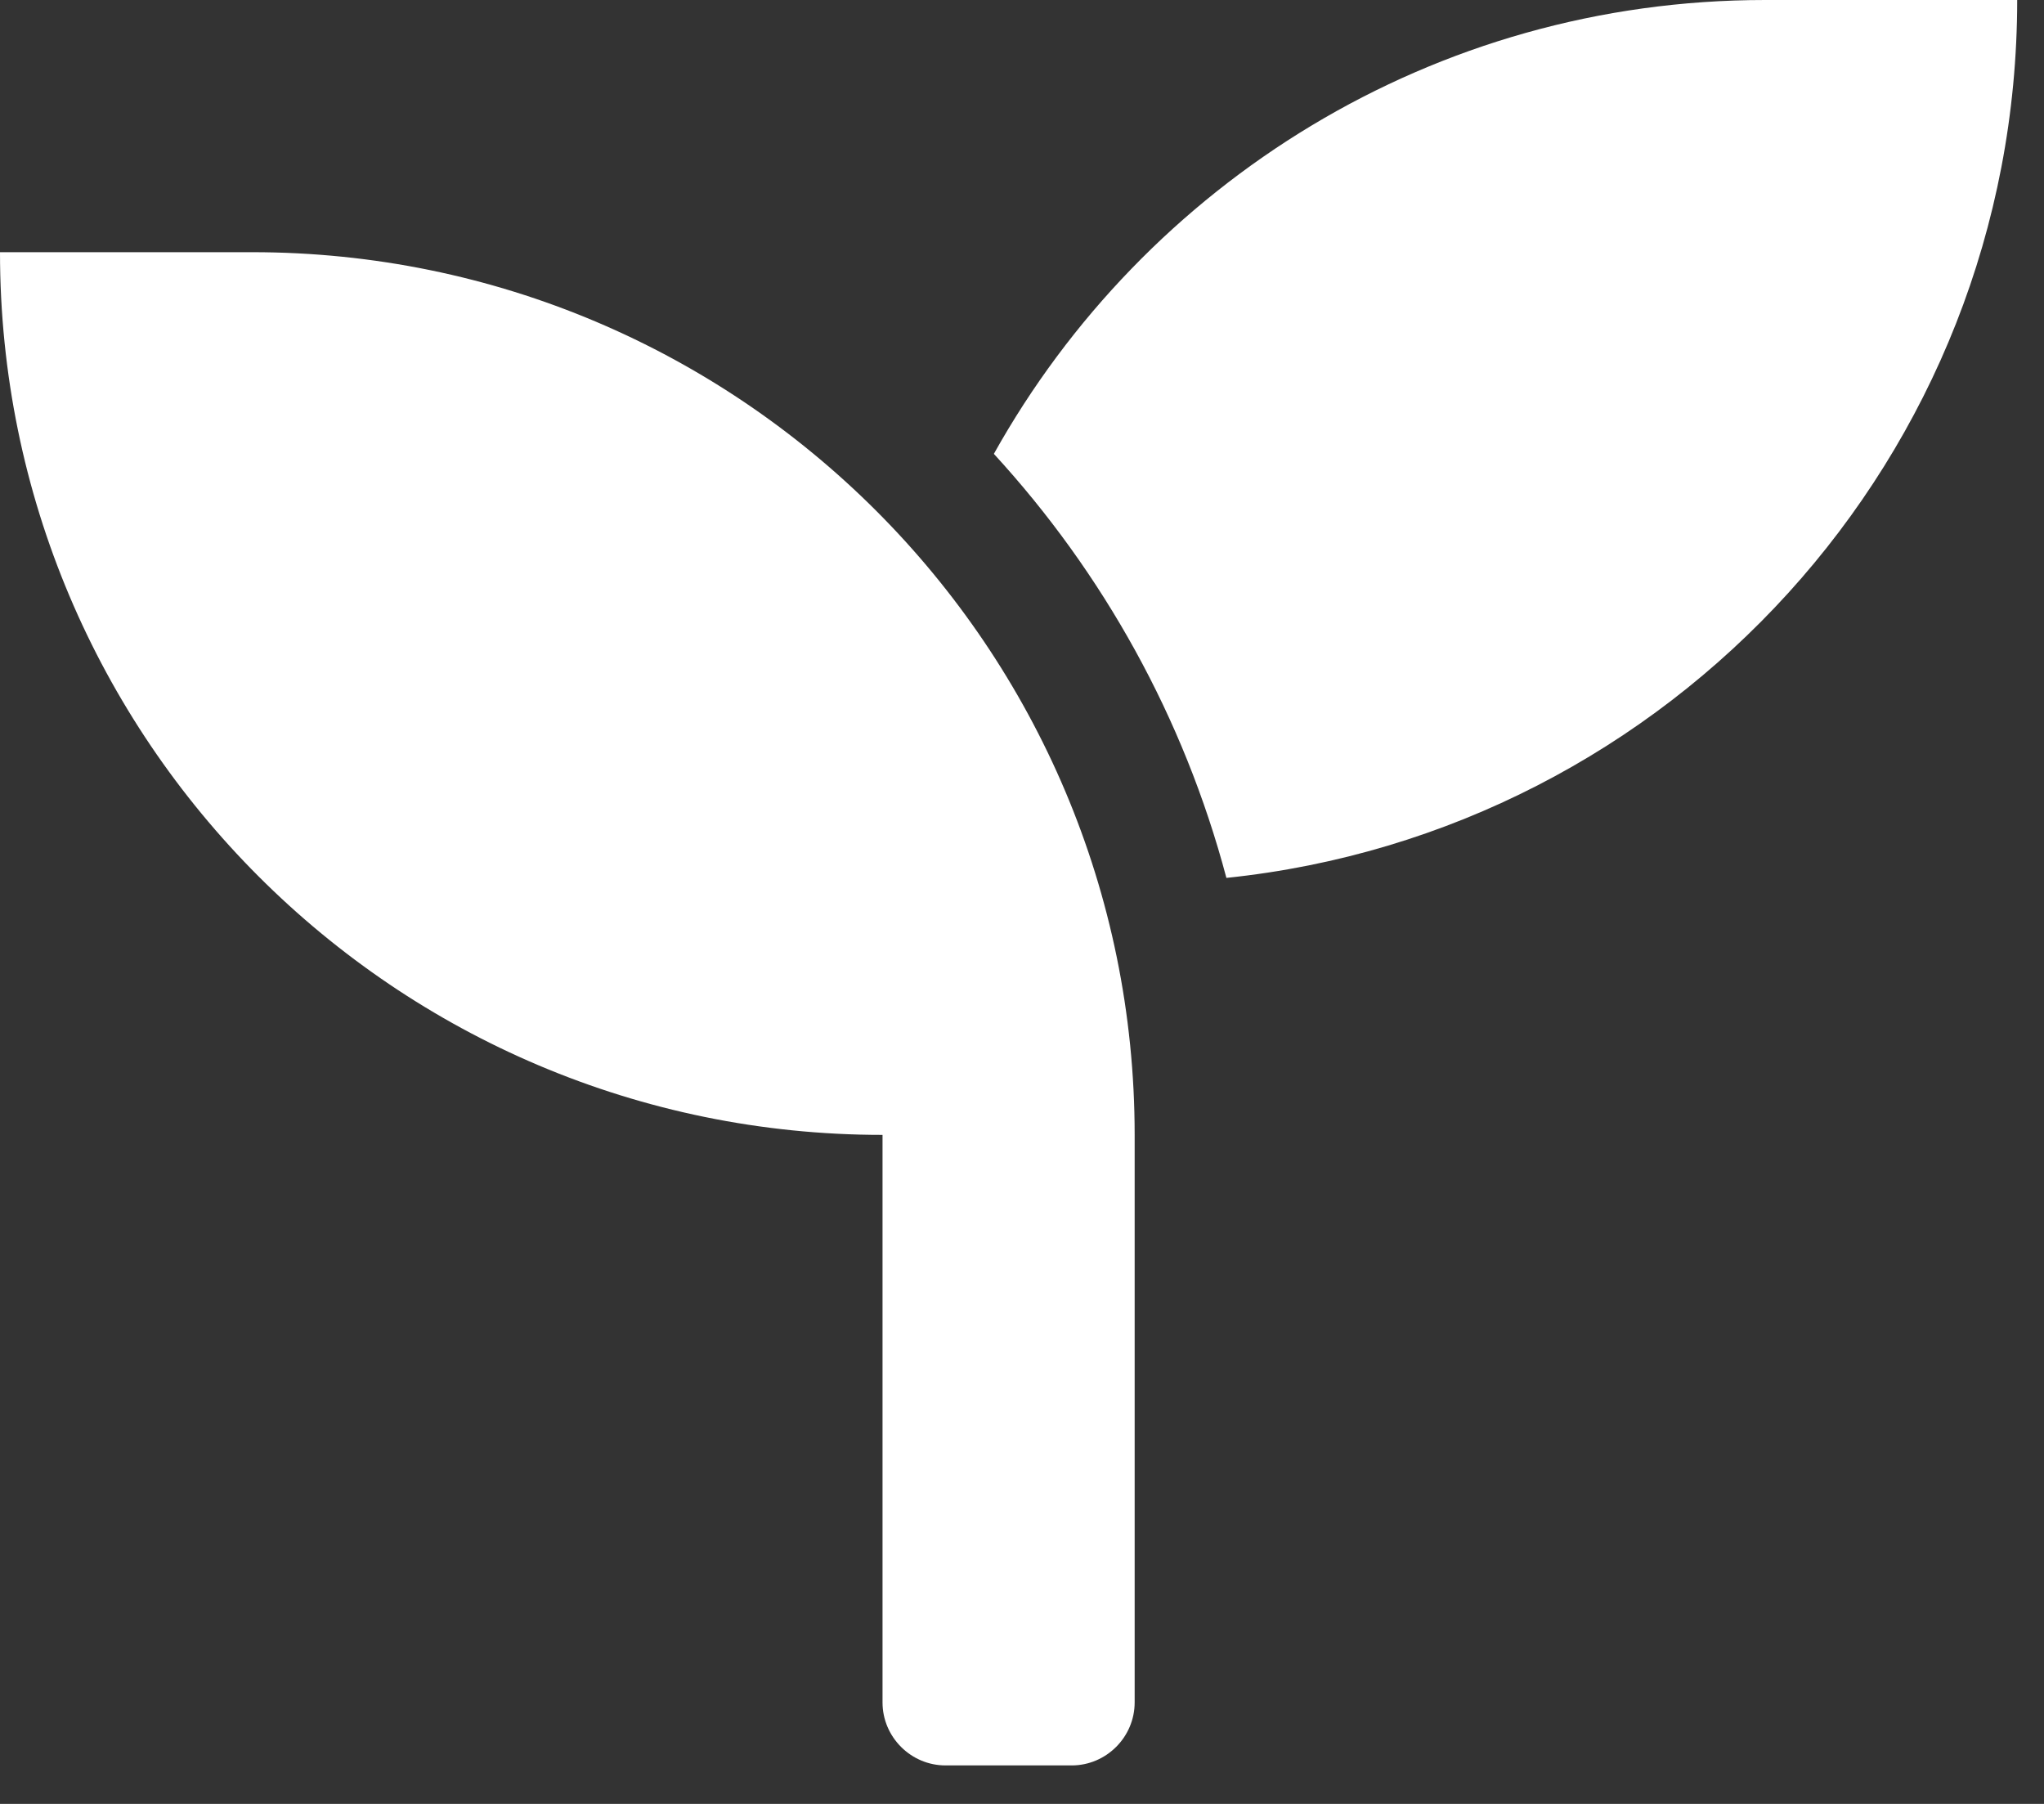 <svg width="34" height="30" viewBox="0 0 34 30" fill="none" xmlns="http://www.w3.org/2000/svg">
<rect x="0" y="0" width="34" height="30" fill="#333333" stroke="none"/>
<path d="M18.874 18.874V28.312C18.874 28.888 18.402 29.36 17.826 29.36H15.728C15.152 29.36 14.68 28.888 14.68 28.312V18.874C6.573 18.874 0 12.3 0 4.194H4.194C12.3 4.194 18.874 10.767 18.874 18.874ZM33.554 0C33.554 7.597 27.785 13.834 20.4 14.6C19.692 11.933 18.35 9.529 16.532 7.548C19.044 3.049 23.841 0 29.36 0H33.554Z" fill="white"/>
</svg>
